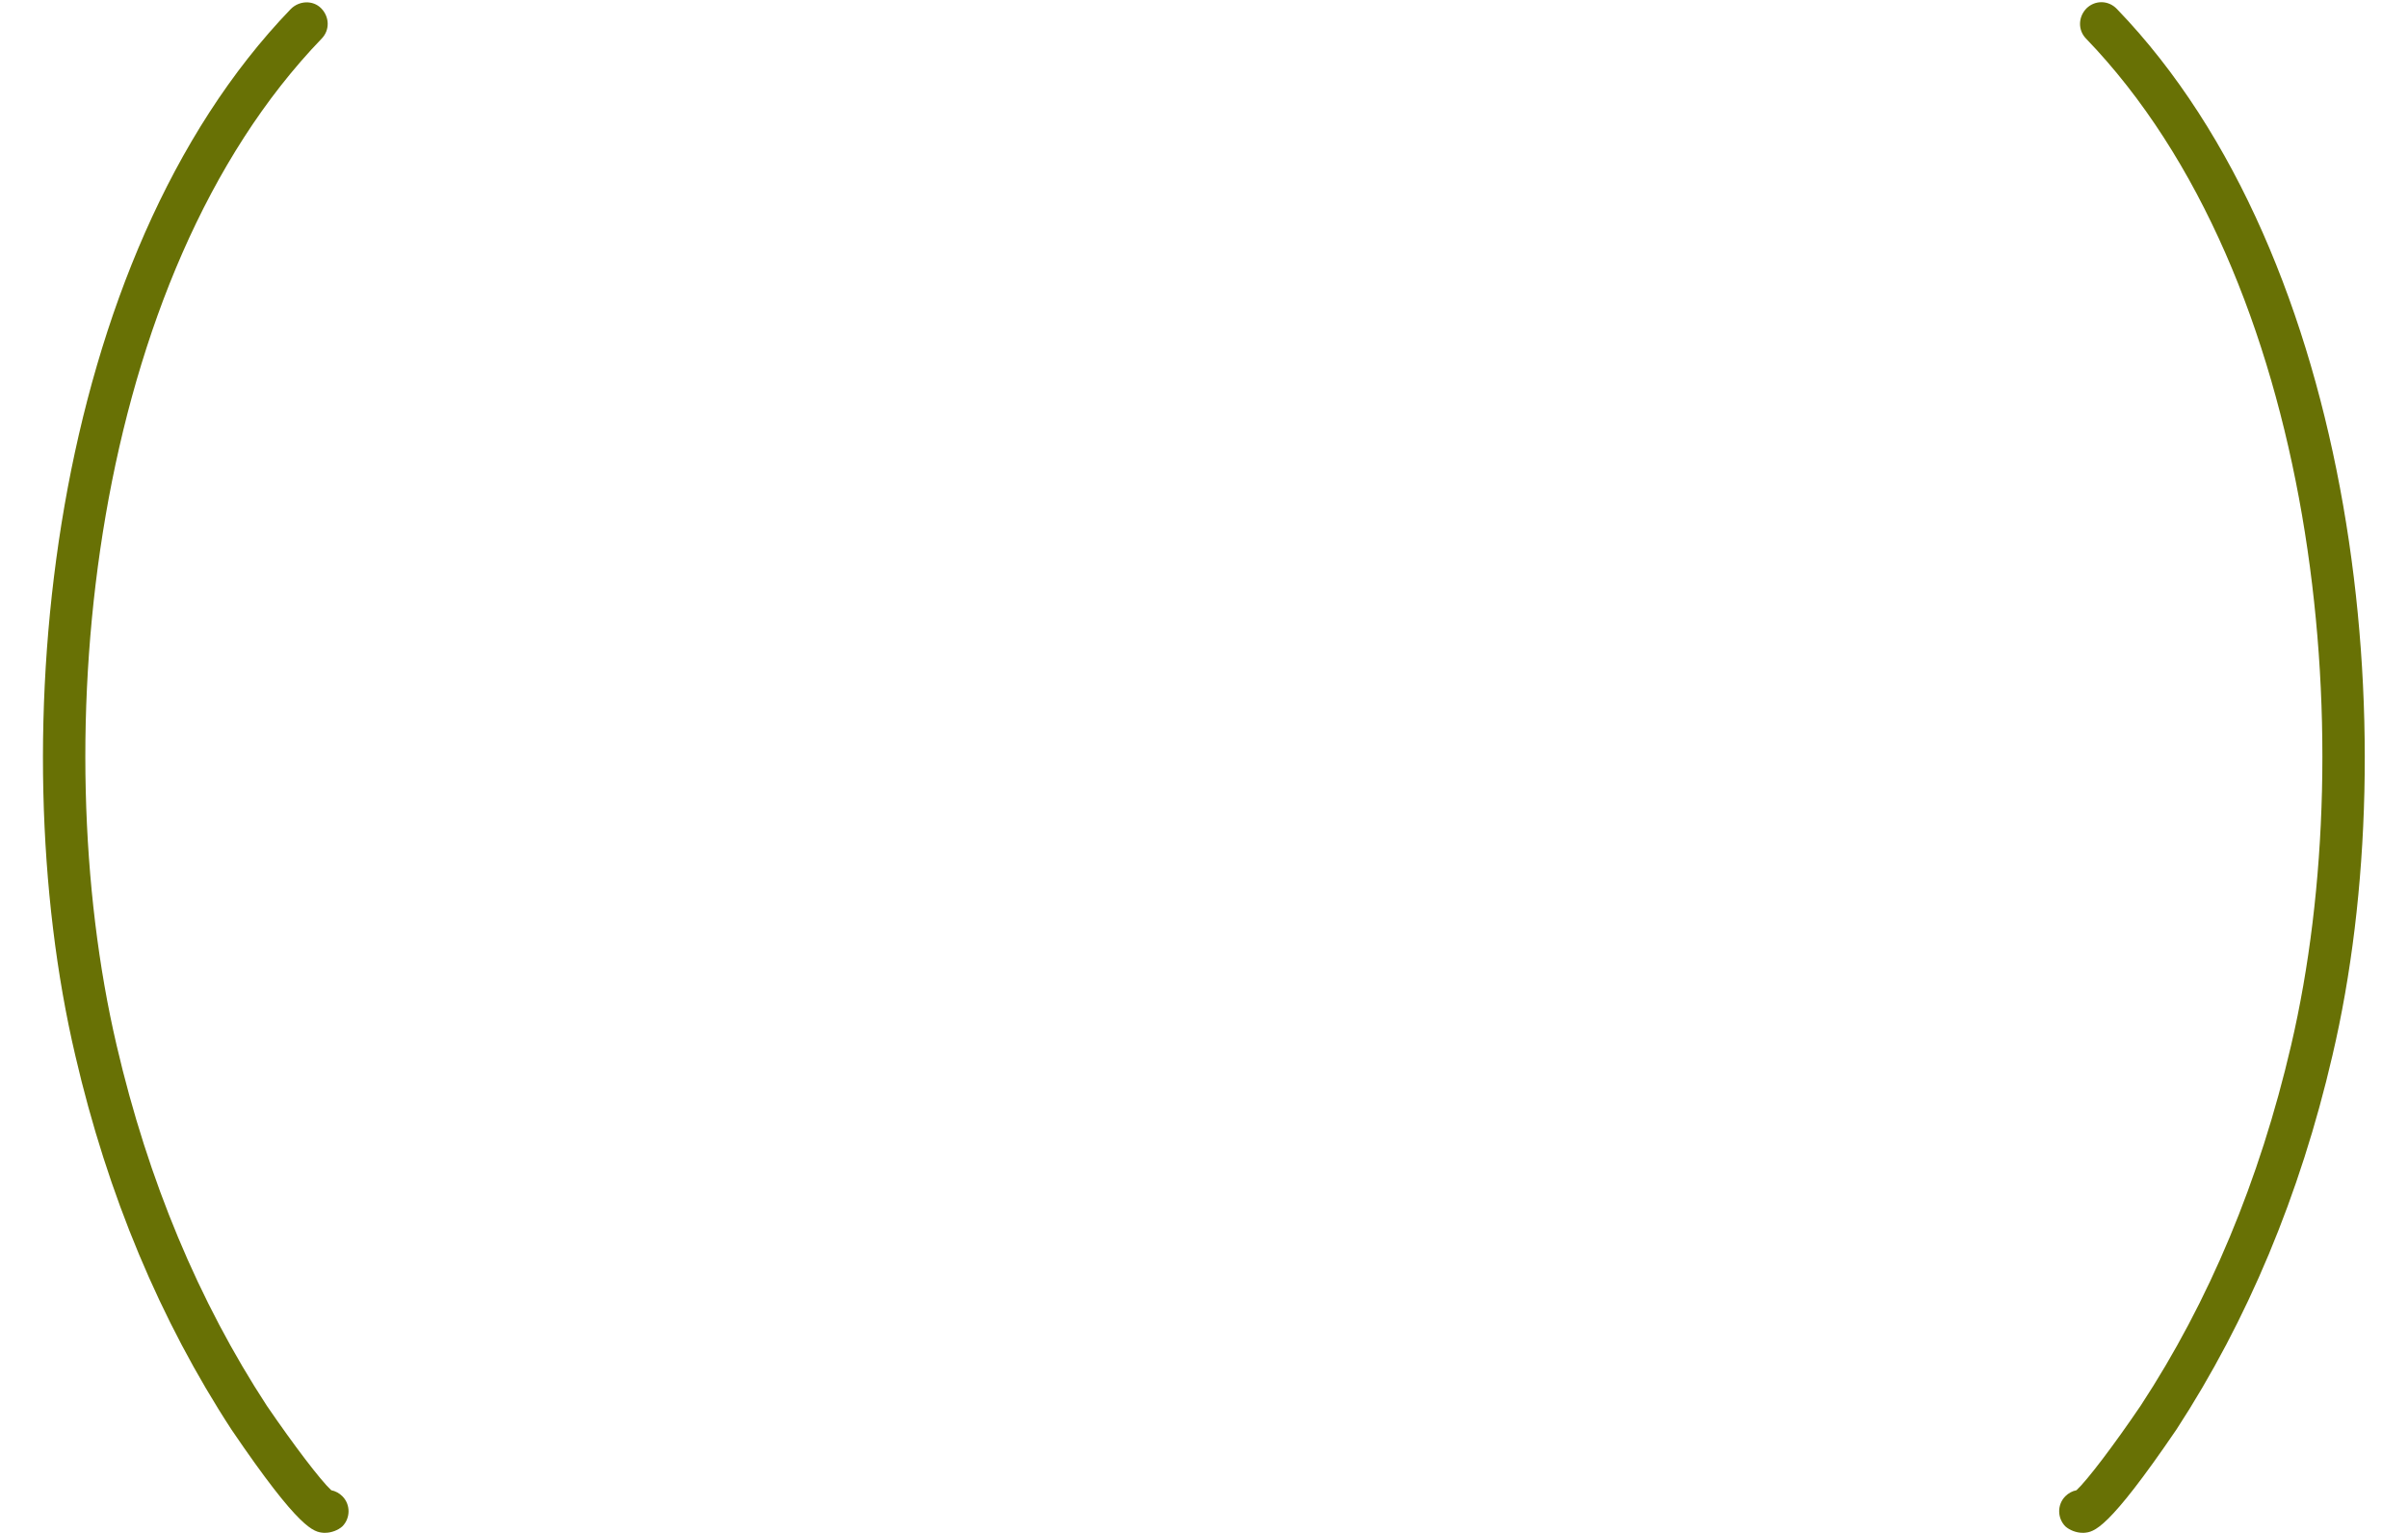 <?xml version="1.0" encoding="UTF-8" standalone="no"?><svg xmlns="http://www.w3.org/2000/svg" xmlns:xlink="http://www.w3.org/1999/xlink" clip-rule="evenodd" fill="#687105" fill-rule="evenodd" height="335.3" preserveAspectRatio="xMidYMid meet" stroke-linejoin="round" stroke-miterlimit="2" version="1" viewBox="-9.3 0.2 526.6 335.3" width="526.6" zoomAndPan="magnify"><g><g><g><g id="change1_2"><path d="M0,3.6L-0.004,3.6C-0.027,3.598 -0.059,3.595 -0.22,3.358C-0.387,3.102 -0.511,2.807 -0.587,2.479C-0.764,1.725 -0.646,0.607 -0.081,0.021C-0.061,0.001 -0.029,0 -0.01,0.019C0.01,0.039 0.011,0.07 -0.008,0.09C-0.549,0.651 -0.66,1.727 -0.49,2.455C-0.416,2.773 -0.297,3.057 -0.137,3.302C-0.074,3.394 -0.011,3.477 0.014,3.5C0.024,3.502 0.033,3.507 0.04,3.514C0.06,3.534 0.059,3.566 0.04,3.585C0.03,3.594 0.014,3.6 0,3.6" fill-rule="nonzero" transform="translate(61.837 .216) scale(93.133)"/></g><g id="change1_1"><path d="M0,3.6C-0.014,3.6 -0.03,3.594 -0.04,3.585C-0.059,3.566 -0.06,3.534 -0.04,3.514C-0.033,3.507 -0.024,3.502 -0.014,3.5C0.011,3.477 0.074,3.394 0.137,3.301C0.297,3.057 0.416,2.773 0.49,2.455C0.66,1.727 0.549,0.651 0.008,0.09C-0.011,0.07 -0.01,0.039 0.01,0.019C0.03,0 0.061,0 0.081,0.021C0.646,0.607 0.764,1.725 0.587,2.479C0.511,2.807 0.387,3.102 0.221,3.357C0.059,3.595 0.027,3.598 0.004,3.6L0,3.6Z" fill-rule="nonzero" transform="translate(446.104 .216) scale(93.133)"/></g></g></g></g></svg>